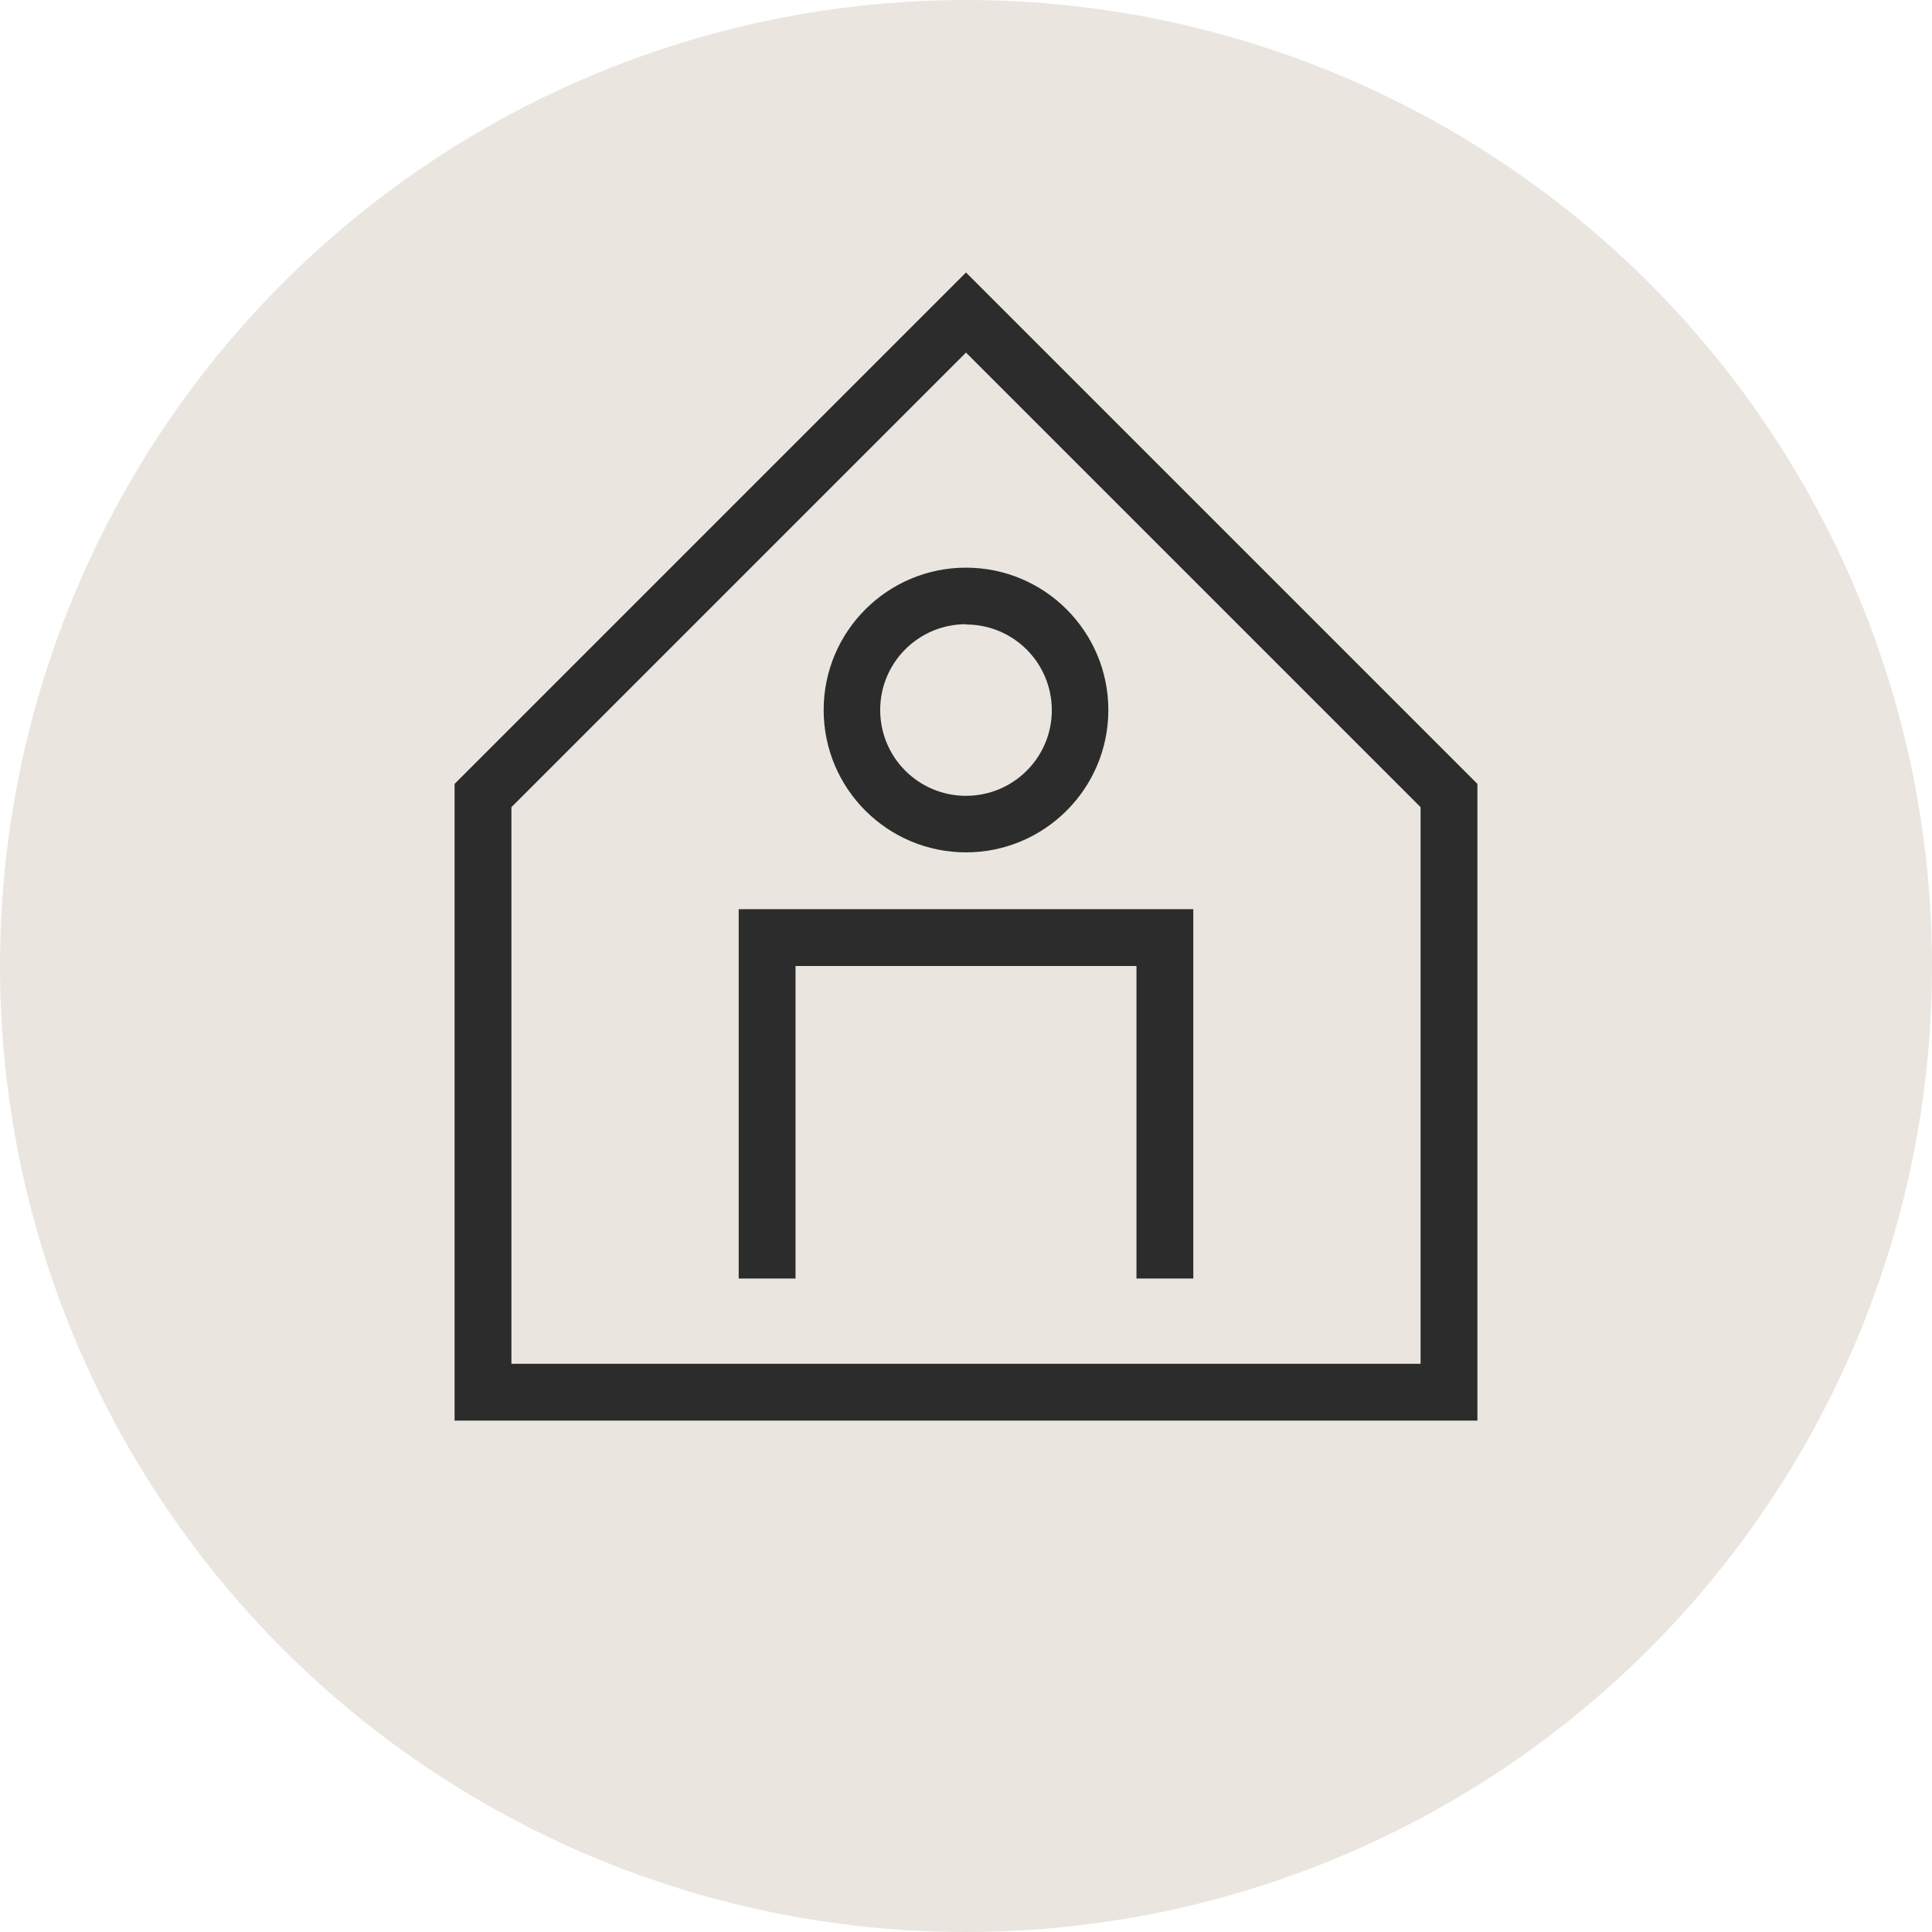 <?xml version="1.0" encoding="UTF-8"?><svg xmlns="http://www.w3.org/2000/svg" viewBox="0 0 68 68"><defs><style>.cls-1{fill:#2c2c2c;}.cls-2{fill:#eae6df;}</style></defs><g id="Background"><circle class="cls-2" cx="34" cy="34" r="34"/></g><g id="Icons"><g id="Group_308975"><path id="Path_378208" class="cls-1" d="M34,30c-2.77,0-5.01-2.25-5.01-5.01,0-2.77,2.25-5.01,5.01-5.01,2.77,0,5.01,2.25,5.01,5.01,0,2.77-2.25,5.01-5.01,5.01M34,21.97c-1.67,0-3.02,1.35-3.02,3.02s1.35,3.02,3.02,3.02,3.02-1.35,3.02-3.01c0-1.67-1.35-3.02-3.02-3.02"/><path id="Path_378209" class="cls-1" d="M42,45h-2v-11h-12v11h-2v-13h16v13Z"/><path id="Path_378210" class="cls-1" d="M52,50H16v-22.41l18-18,18,18v22.41ZM18,48h32v-19.59l-16-16-16,16v19.59Z"/></g></g></svg>